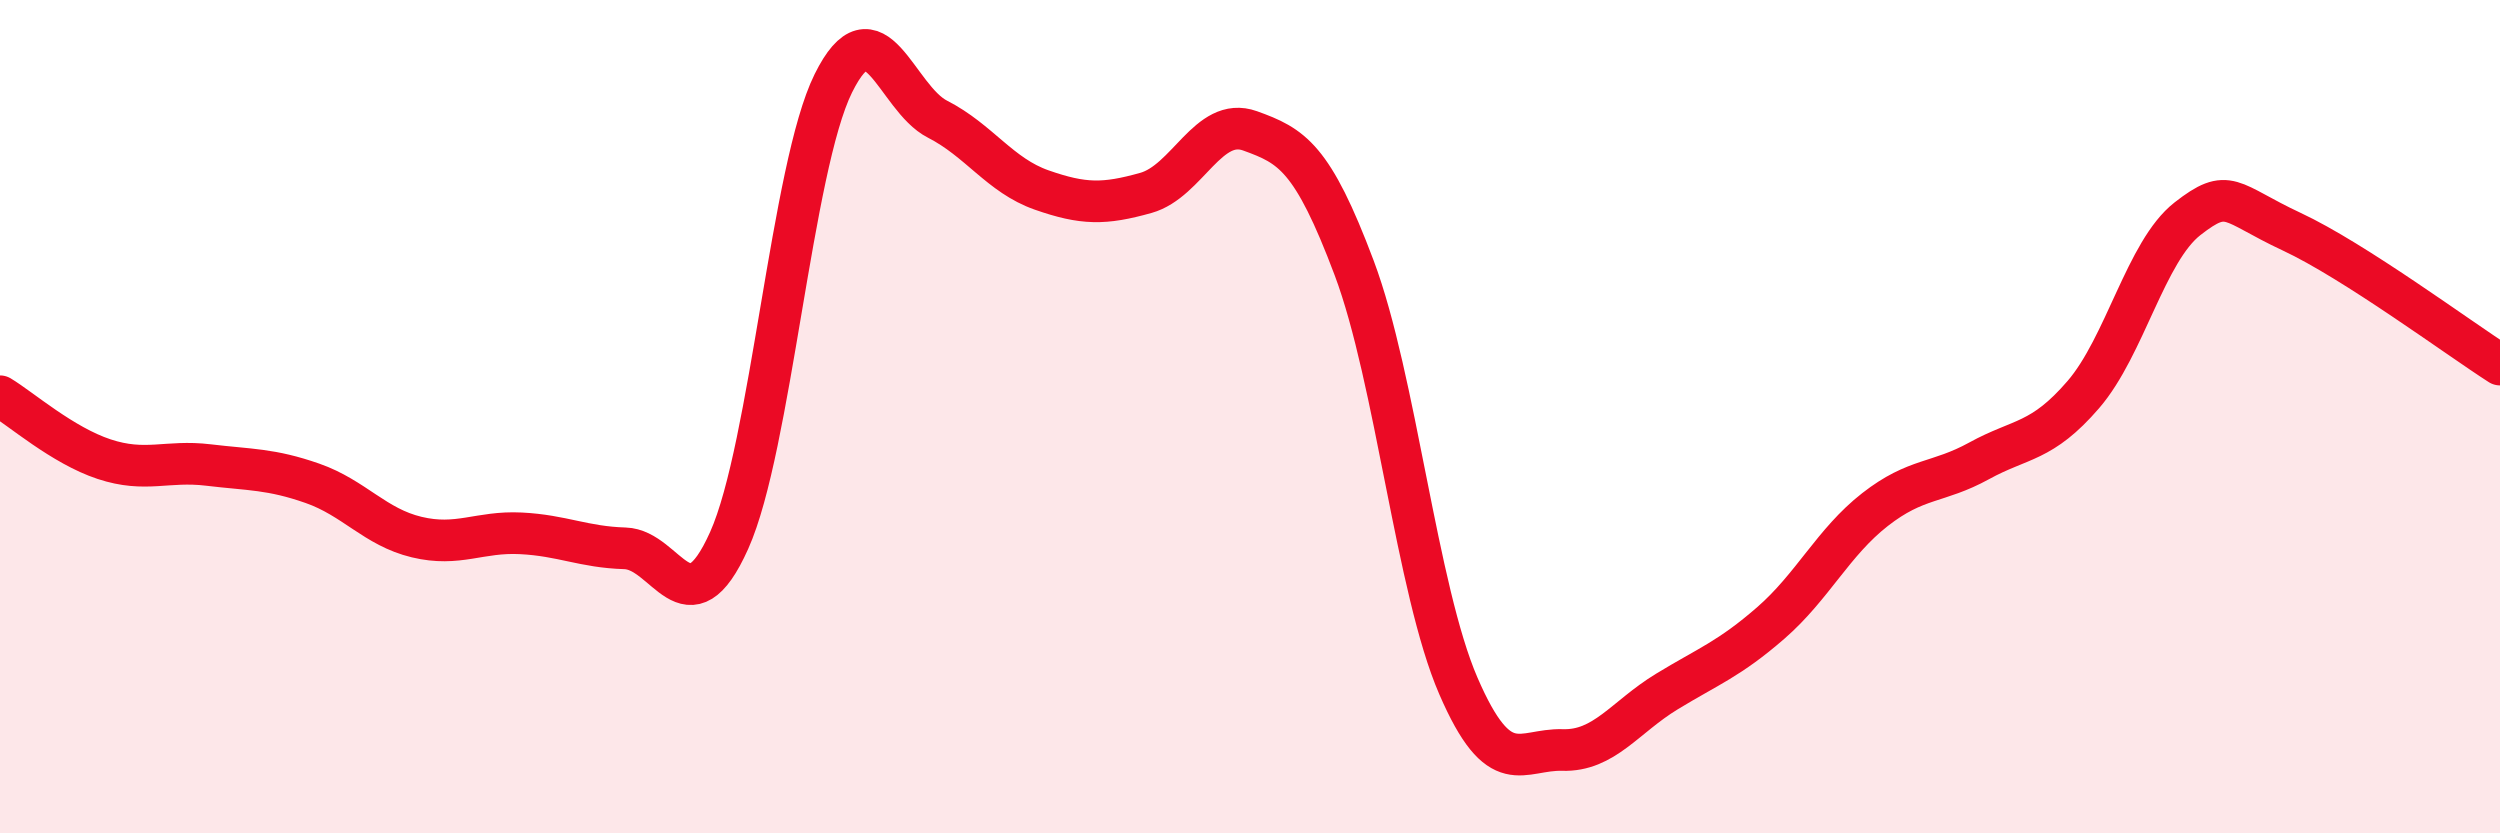 
    <svg width="60" height="20" viewBox="0 0 60 20" xmlns="http://www.w3.org/2000/svg">
      <path
        d="M 0,9.51 C 0.5,9.81 1.5,10.69 2.5,11.02 C 3.5,11.35 4,11.04 5,11.16 C 6,11.28 6.5,11.25 7.5,11.6 C 8.5,11.95 9,12.65 10,12.89 C 11,13.13 11.5,12.75 12.5,12.8 C 13.5,12.85 14,13.13 15,13.16 C 16,13.19 16.5,15.2 17.5,12.97 C 18.5,10.74 19,4.02 20,2 C 21,-0.02 21.5,2.35 22.5,2.86 C 23.5,3.37 24,4.21 25,4.56 C 26,4.91 26.5,4.91 27.5,4.63 C 28.5,4.35 29,2.78 30,3.14 C 31,3.5 31.5,3.77 32.5,6.43 C 33.5,9.09 34,14.15 35,16.46 C 36,18.77 36.5,17.97 37.5,18 C 38.5,18.03 39,17.21 40,16.6 C 41,15.99 41.5,15.82 42.5,14.95 C 43.5,14.08 44,13.01 45,12.23 C 46,11.45 46.5,11.61 47.5,11.06 C 48.5,10.51 49,10.63 50,9.47 C 51,8.31 51.5,6.03 52.5,5.25 C 53.5,4.47 53.5,4.86 55,5.56 C 56.5,6.26 59,8.11 60,8.75L60 20L0 20Z"
        fill="#EB0A25"
        opacity="0.1"
        stroke-linecap="round"
        stroke-linejoin="round"
      />
      <path
        d="M 0,9.51 C 0.5,9.81 1.5,10.69 2.5,11.02 C 3.5,11.35 4,11.04 5,11.16 C 6,11.28 6.5,11.25 7.5,11.6 C 8.5,11.95 9,12.65 10,12.89 C 11,13.13 11.5,12.75 12.5,12.8 C 13.5,12.85 14,13.13 15,13.16 C 16,13.19 16.5,15.2 17.5,12.97 C 18.5,10.74 19,4.02 20,2 C 21,-0.02 21.5,2.35 22.5,2.86 C 23.5,3.37 24,4.21 25,4.56 C 26,4.91 26.5,4.91 27.5,4.63 C 28.5,4.35 29,2.78 30,3.14 C 31,3.5 31.5,3.77 32.5,6.43 C 33.5,9.09 34,14.15 35,16.46 C 36,18.77 36.5,17.97 37.5,18 C 38.5,18.03 39,17.21 40,16.6 C 41,15.99 41.5,15.82 42.5,14.95 C 43.5,14.08 44,13.01 45,12.23 C 46,11.45 46.5,11.61 47.5,11.06 C 48.5,10.51 49,10.63 50,9.47 C 51,8.31 51.5,6.03 52.5,5.25 C 53.5,4.47 53.5,4.86 55,5.56 C 56.5,6.26 59,8.11 60,8.75"
        stroke="#EB0A25"
        stroke-width="1"
        fill="none"
        stroke-linecap="round"
        stroke-linejoin="round"
      />
    </svg>
  